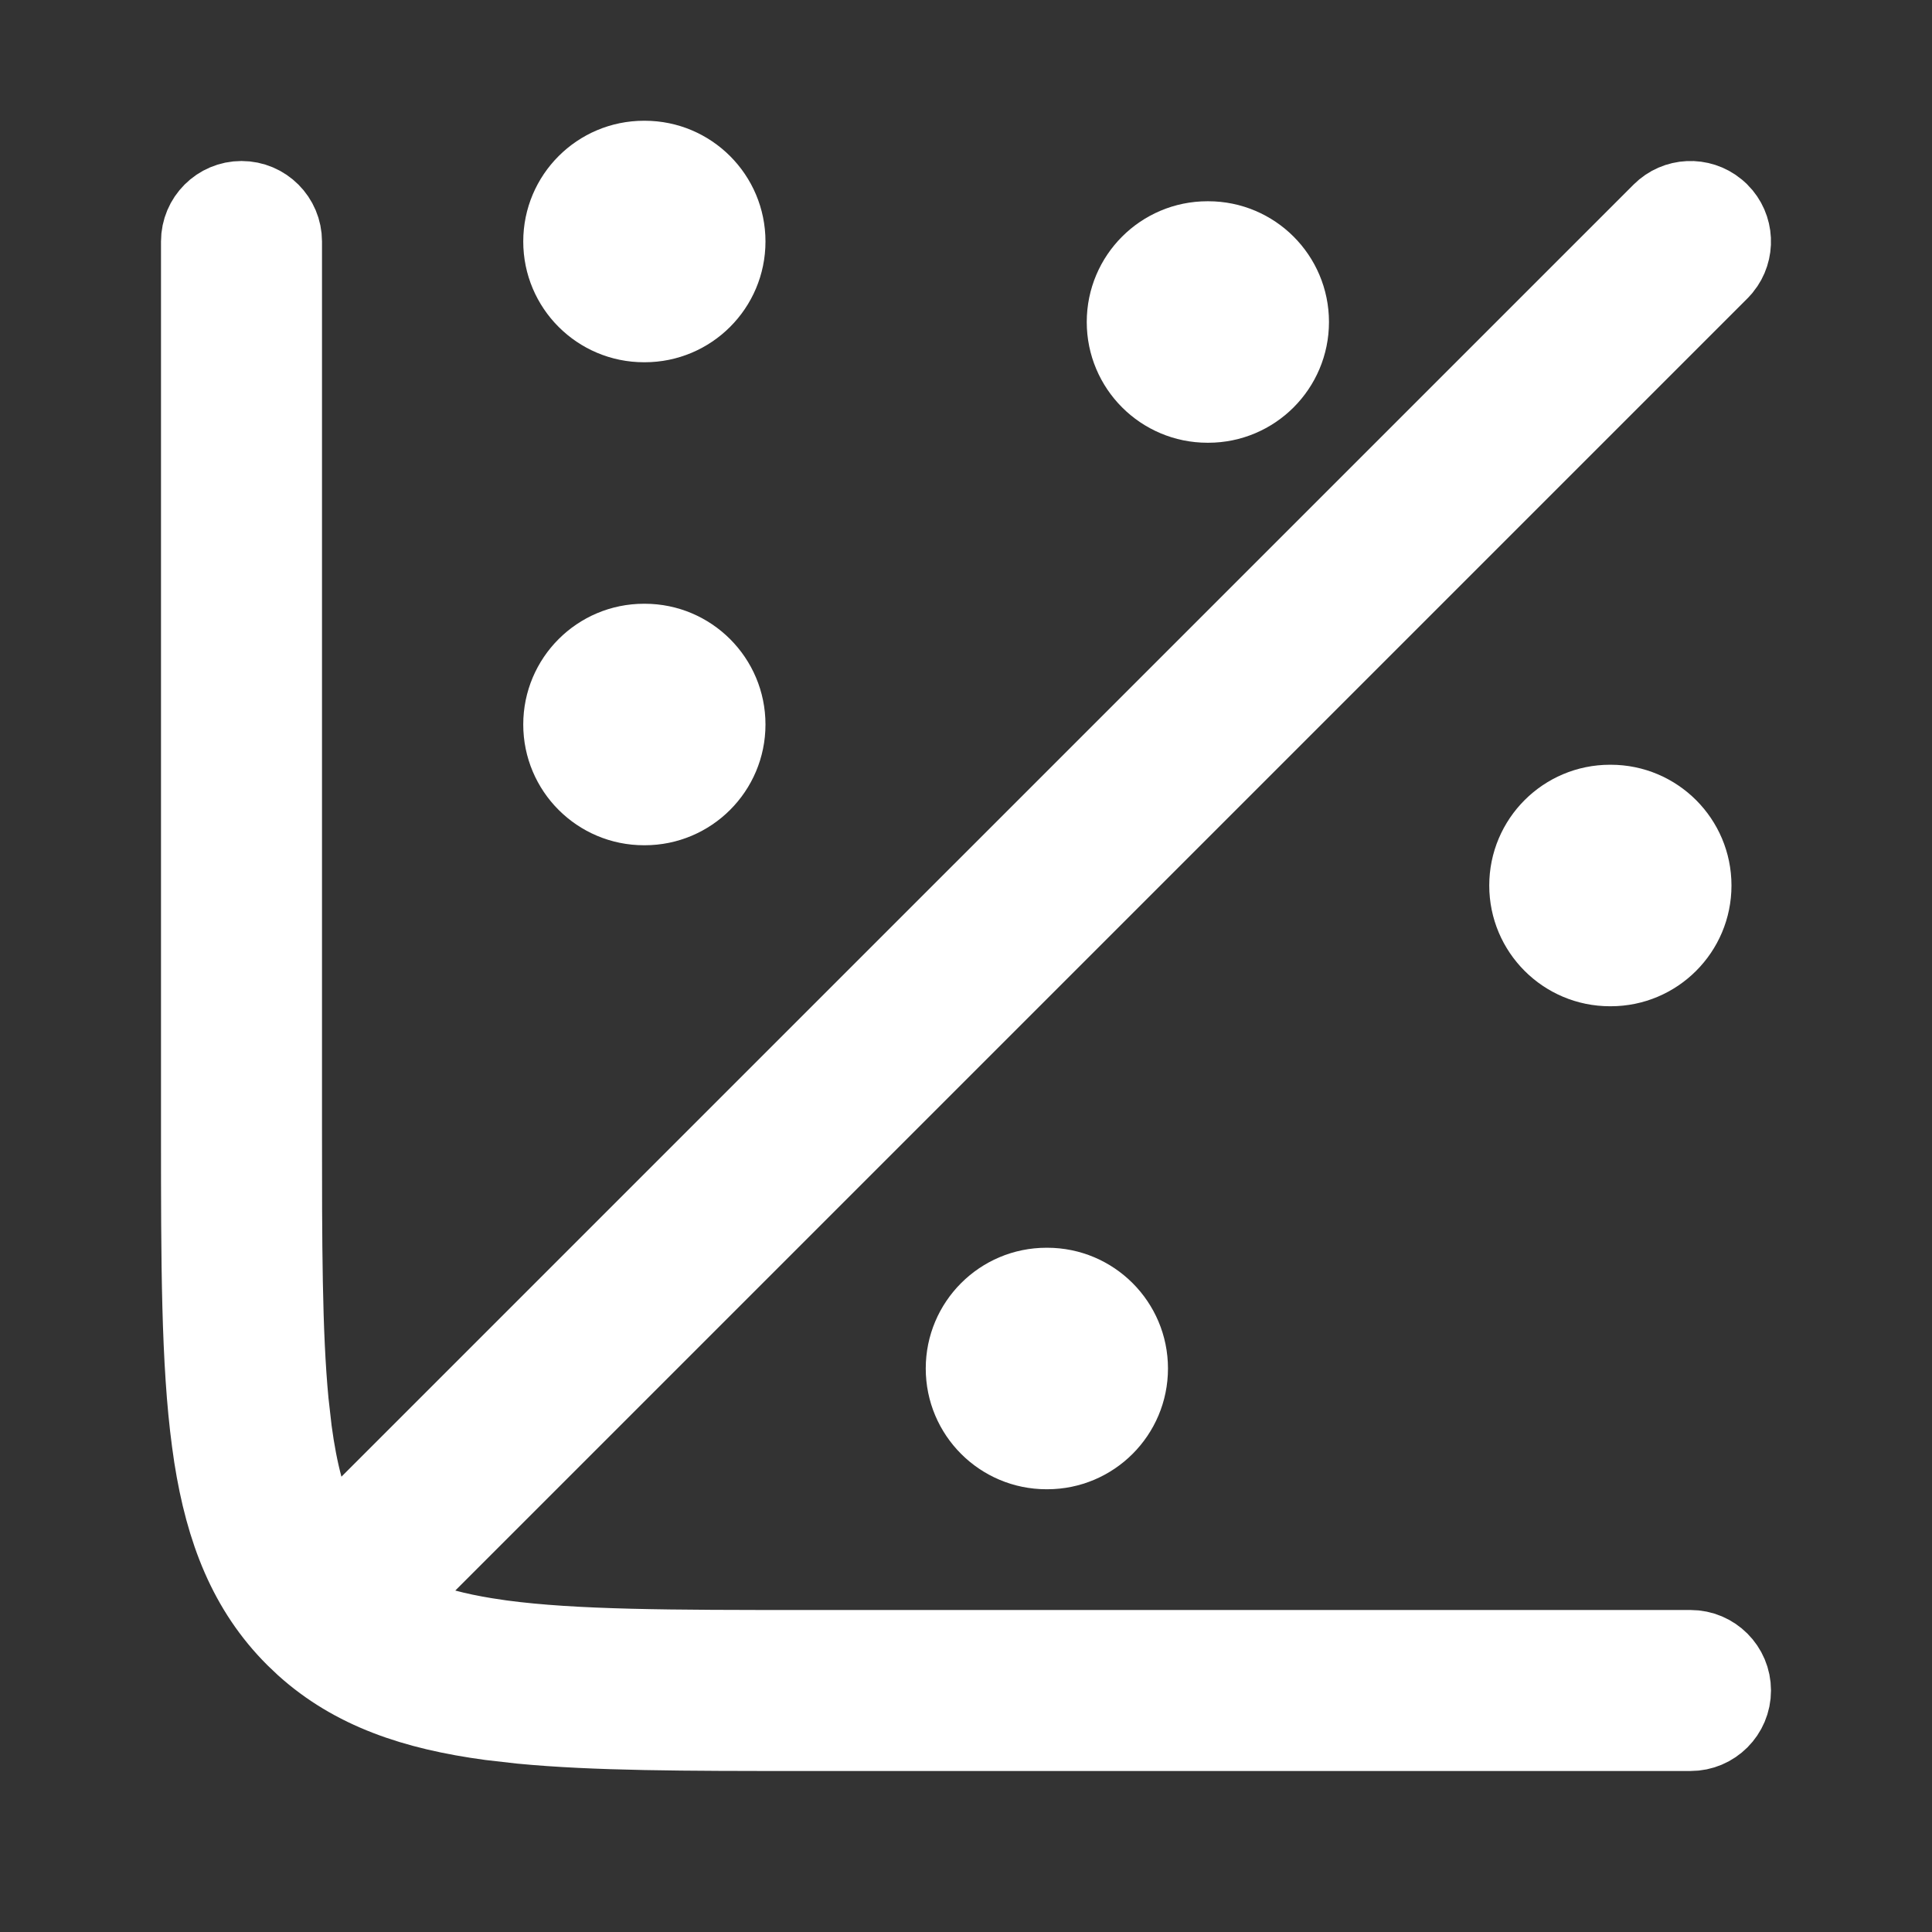 <svg width="48" height="48" viewBox="0 0 48 48" fill="none" xmlns="http://www.w3.org/2000/svg">
<rect x="0" y="0" width="48" height="48" fill="#333333" stroke="none"/>
<path d="M41.293 5.293C41.659 4.927 42.238 4.904 42.631 5.225L42.707 5.293C43.073 5.659 43.096 6.239 42.775 6.632L42.707 6.707L9.379 40.035L11.054 40.483C11.363 40.566 11.701 40.636 12.071 40.696L12.452 40.753C14.276 40.998 16.673 41 20 41H42C42.552 41 43 41.448 43 42C43 42.552 42.552 43 42 43H19.856C17.054 43 14.782 42.998 12.946 42.821L12.185 42.734C10.294 42.48 8.784 41.968 7.58 40.882L7.343 40.657C6.179 39.493 5.609 38.028 5.319 36.188L5.266 35.815C5.002 33.856 5 31.347 5 28.144V6C5 5.448 5.448 5 6 5C6.552 5 7 5.448 7 6V28C7 30.912 7.001 33.11 7.166 34.836L7.247 35.548C7.317 36.071 7.406 36.534 7.517 36.947L7.965 38.622L9.19 37.395L41.293 5.293Z" fill="white" stroke="white" stroke-width="2"/>
<path d="M30 6H30.018C31.122 6 32.018 6.895 32.018 8C32.018 9.105 31.122 10 30.018 10H30C28.895 10 28 9.105 28 8C28 6.895 28.895 6 30 6Z" fill="white" stroke="white" stroke-width="2"/>
<path d="M16 3.5H16.018C17.398 3.5 18.518 4.619 18.518 6C18.518 7.381 17.398 8.5 16.018 8.5H16C14.619 8.5 13.5 7.381 13.5 6C13.5 4.619 14.619 3.5 16 3.5Z" fill="white" stroke="white"/>
<path d="M16 15.5H16.018C17.398 15.5 18.518 16.619 18.518 18C18.518 19.381 17.398 20.5 16.018 20.5H16C14.619 20.5 13.5 19.381 13.5 18C13.5 16.619 14.619 15.5 16 15.5Z" fill="white" stroke="white"/>
<path d="M40 19.5H40.018C41.398 19.5 42.518 20.619 42.518 22C42.518 23.381 41.398 24.5 40.018 24.5H40C38.619 24.5 37.5 23.381 37.5 22C37.5 20.619 38.619 19.5 40 19.5Z" fill="white" stroke="white"/>
<path d="M26 31.5H26.018C27.398 31.5 28.518 32.619 28.518 34C28.518 35.381 27.398 36.5 26.018 36.5H26C24.619 36.5 23.5 35.381 23.5 34C23.5 32.619 24.619 31.5 26 31.5Z" fill="white" stroke="white"/>
</svg>
